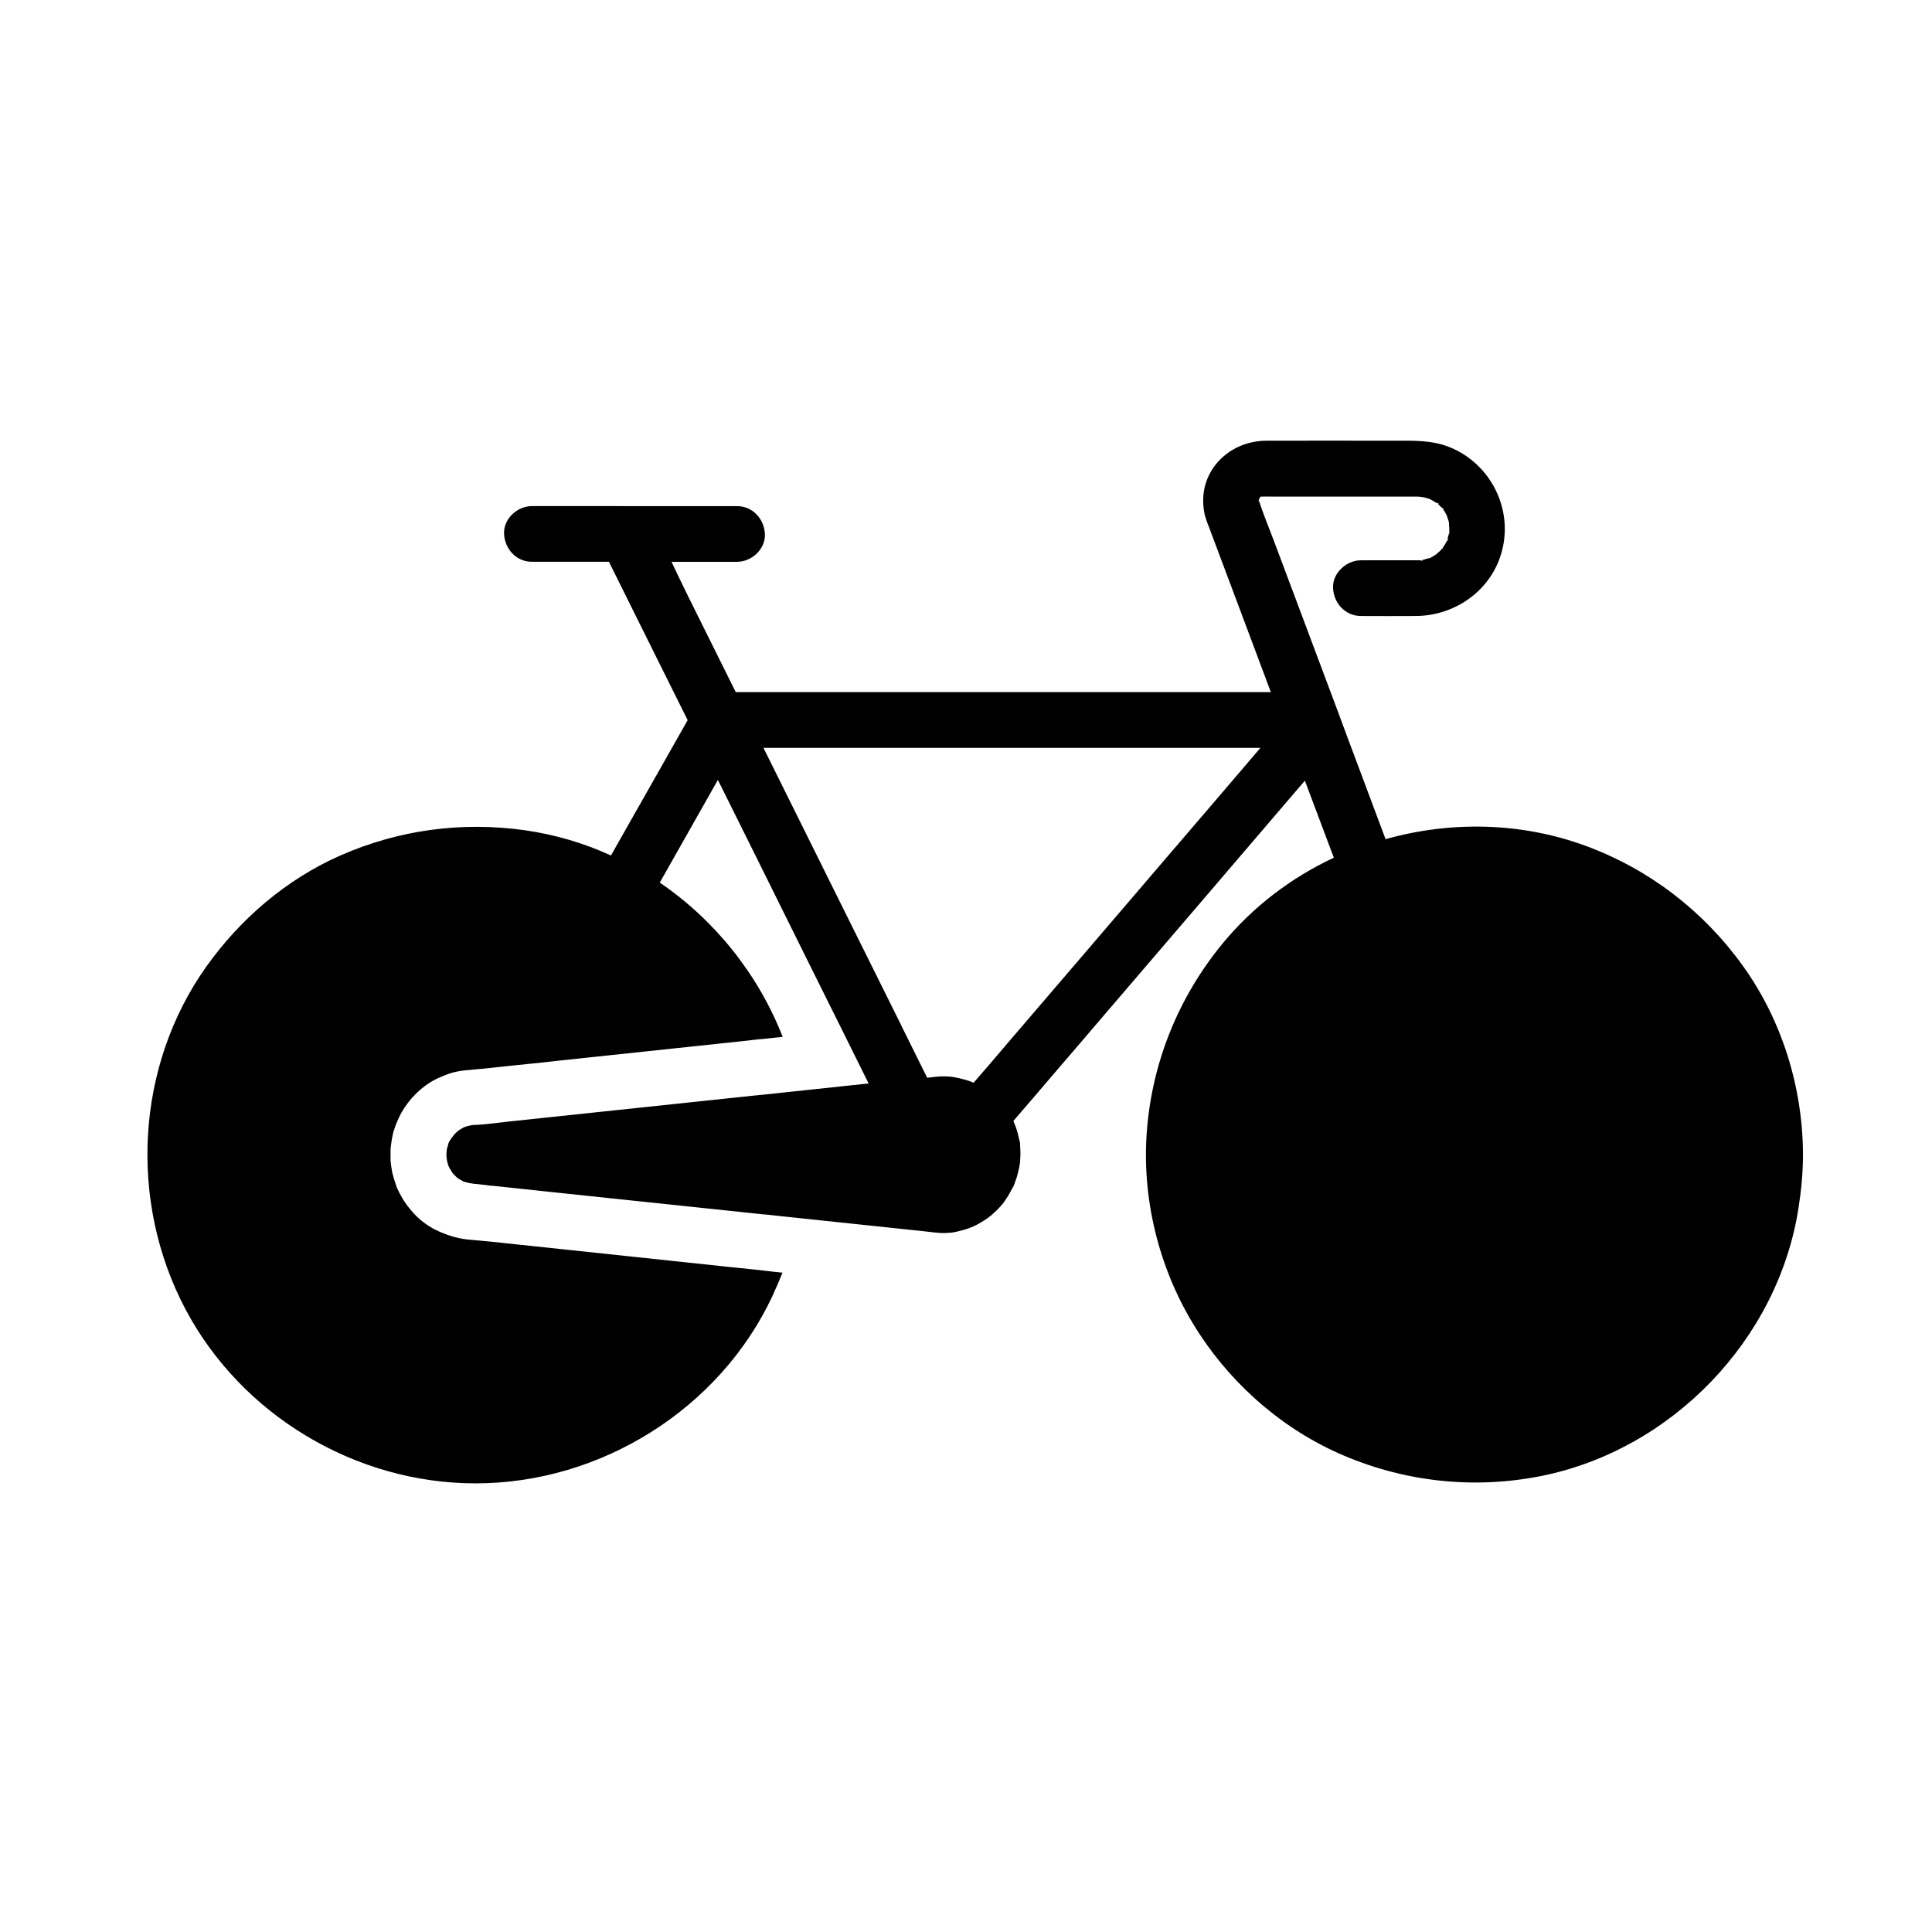 <?xml version="1.0" encoding="UTF-8"?>
<!-- Uploaded to: ICON Repo, www.iconrepo.com, Generator: ICON Repo Mixer Tools -->
<svg fill="#000000" width="800px" height="800px" version="1.1" viewBox="144 144 512 512" xmlns="http://www.w3.org/2000/svg">
 <path d="m605.8 399.85c-10.43-14.465-24.699-25.438-41.426-31.637-17.172-6.348-35.918-6.691-53.184-1.82-2.656-7.086-5.312-14.219-7.969-21.305-1.328-3.492-2.609-6.938-3.887-10.43-0.148-0.297-0.246-0.641-0.344-0.934-5.758-15.398-11.562-30.801-17.32-46.199-1.23-3.246-2.559-6.496-3.691-9.789-0.051-0.098 0-0.051-0.098-0.344-0.051-0.098-0.051-0.195-0.098-0.344-0.051-0.148-0.051-0.246-0.098-0.297 0 0.051 0 0.051-0.051 0.098 0 0.098 0.051 0.148 0.051 0.246-0.051 0-0.051-0.098-0.098-0.148 0 0.098-0.051 0.148-0.051 0.195 0-0.148 0.051-0.246 0.051-0.297v-0.051-0.098-0.051-0.051c-0.051-0.195 0-0.195 0-0.051v-0.051c0.051-0.098 0.098-0.195 0.148-0.297-0.148 0.148-0.148 0.148 0.195-0.344-0.098 0.051-0.195 0.148-0.297 0.195 0.098-0.098 0.195-0.148 0.297-0.195 0.051-0.051 0.098-0.148 0.148-0.246h0.098 0.246 0.051c0.934-0.051 1.871 0 2.805 0h33.504 4.527c0.344 0 0.738 0 1.082 0.051 0 0 0.738 0.098 0.984 0.148 0.395 0.098 0.789 0.195 1.18 0.344-0.492-0.195 0.148 0 0.395 0.148h0.051c0.59 0.297 1.133 0.641 1.672 0.984 0.098 0.051 0.195 0.148 0.297 0.148-0.59-0.738 0.887 0.441 0 0 0.051 0.051 0.148 0.148 0.246 0.246 0.297 0.297 0.59 0.641 0.887 0.887 0.051 0.051 0.148 0.098 0.195 0.148-0.395-0.641 1.031 0.934 0 0 0 0 0.051 0.051 0.051 0.098 0.297 0.441 0.59 0.887 0.836 1.379 0.098 0.195 0.195 0.395 0.297 0.59-0.051 0 0.344 1.133 0.395 1.277 0.051 0.246 0.148 0.543 0.148 0.789-0.098-0.395 0.051 1.031 0.051 1.23 0 1.031 0 0.344-0.051 1.031v0.148c0.395-1.477 0 0.688 0 0 0 0.051-0.051 0.098-0.051 0.195-0.098 0.395-0.246 0.836-0.344 1.277-0.051 0.148-0.051 0.297-0.051 0.395 0.543-0.934-0.098 0.887 0 0-0.051 0.051-0.098 0.148-0.148 0.246-0.195 0.395-0.395 0.738-0.641 1.133 0 0-0.344 0.492-0.543 0.789 0.195-0.246 0.344-0.344 0.051 0.051-0.297 0.395-0.195 0.246-0.051-0.051-0.246 0.297-0.641 0.738-0.641 0.738-0.195 0.148-0.934 0.789-0.934 0.836-0.641 0.441-1.277 0.836-1.969 1.133 0.543-0.297-1.574 0.395-1.969 0.492h-0.098c1.426 0.051-0.887 0.195 0 0h-0.297-0.688-0.934-8.266-5.805c-3.836 0-7.578 3.394-7.379 7.379 0.195 3.984 3.246 7.379 7.379 7.379 4.871 0 9.789 0.051 14.66 0 10.48-0.098 20.074-6.938 22.73-17.27 2.953-11.219-3.051-23.027-13.727-27.406-4.871-2.016-9.891-1.77-15.008-1.77-11.266 0-22.535-0.051-33.75 0-10.184 0.051-18.301 8.461-16.434 18.844 0.246 1.523 0.836 2.902 1.379 4.328 5.41 14.465 10.875 28.93 16.285 43.445l-141.8 0.008c-4.184-8.414-8.363-16.828-12.547-25.238-1.523-3.051-3-6.199-4.477-9.297h17.367c3.887 0 7.578-3.394 7.379-7.379-0.195-3.984-3.246-7.379-7.379-7.379l-54.367-0.008c-3.887 0-7.578 3.394-7.379 7.379 0.195 3.984 3.246 7.379 7.379 7.379h20.418c2.117 4.231 4.184 8.461 6.297 12.695 4.871 9.742 9.691 19.531 14.562 29.273-5.609 9.938-11.266 19.875-16.875 29.766-1.133 2.016-2.312 4.082-3.445 6.102-7.184-3.297-14.859-5.559-22.828-6.691-16.777-2.363-33.504-0.098-49.004 6.742-14.219 6.297-26.32 16.68-35.324 29.273-18.844 26.422-20.715 62.387-5.609 90.922 14.906 28.141 45.117 46.148 76.898 46.148 33.113 0 64.699-19.68 78.719-49.789 0.934-2.016 1.77-4.035 2.609-6.051-1.625-0.148-3.297-0.344-4.922-0.543-0.887-0.098-1.77-0.195-2.656-0.297-2.559-0.246-5.117-0.543-7.625-0.789-8.66-0.934-17.27-1.82-25.93-2.754-10.184-1.082-20.418-2.164-30.602-3.246-3.641-0.395-7.281-0.789-10.875-1.082-2.656-0.195-5.164-0.836-7.477-1.82h-0.051c-2.805-1.133-5.363-2.754-7.578-5.164-0.688-0.789-1.379-1.574-1.969-2.41-0.098-0.148-0.195-0.297-0.297-0.441-0.098-0.148-0.195-0.297-0.297-0.441-0.098-0.148-0.195-0.297-0.297-0.441-0.098-0.148-0.195-0.297-0.246-0.441-0.098-0.148-0.148-0.297-0.246-0.441-0.098-0.148-0.148-0.297-0.246-0.441-0.098-0.148-0.148-0.297-0.246-0.441-0.098-0.148-0.148-0.297-0.195-0.441-0.098-0.148-0.148-0.344-0.246-0.492-0.148-0.297-0.246-0.543-0.344-0.836v-0.051c-0.098-0.297-0.195-0.543-0.297-0.836-0.148-0.395-0.246-0.789-0.395-1.23-0.051-0.246-0.148-0.492-0.195-0.738-0.051-0.195-0.098-0.395-0.148-0.543-0.051-0.195-0.098-0.395-0.098-0.543-0.148-0.641-0.195-1.23-0.297-1.871 0-0.148-0.051-0.246-0.051-0.395 0-0.148 0-0.246-0.051-0.395v-0.051-0.098-0.195-0.492-0.051-1.18-0.395-0.395-0.297c0-0.195 0-0.344 0.051-0.543 0-0.098 0-0.246 0.051-0.344 0.051-0.395 0.098-0.789 0.148-1.18 0.098-0.688 0.246-1.379 0.395-2.066 0.051-0.246 0.098-0.441 0.195-0.688 0.051-0.195 0.098-0.395 0.195-0.59 0.297-0.984 0.688-1.918 1.133-2.856 0.098-0.148 0.148-0.344 0.246-0.492 0.148-0.297 0.297-0.59 0.441-0.887 2.117-3.738 5.312-6.938 9.055-8.855 0.59-0.297 1.18-0.59 1.77-0.789 0.59-0.246 1.133-0.492 1.723-0.688 2.805-0.984 5.856-1.031 8.809-1.328 0.789-0.098 1.574-0.148 2.363-0.246 3.59-0.395 7.184-0.789 10.824-1.133 2.41-0.246 4.82-0.492 7.231-0.789 14.66-1.574 29.324-3.102 44.035-4.676 2.559-0.246 5.117-0.543 7.625-0.836 0.836-0.098 1.723-0.195 2.559-0.246 0.59-0.051 1.18-0.148 1.82-0.195 1.082-0.098 2.164-0.246 3.246-0.344-6.496-16.629-18.008-30.945-32.57-40.887 5.117-9.055 10.281-18.156 15.398-27.207 6.938 13.922 13.875 27.898 20.762 41.82 4.082 8.168 8.117 16.383 12.203 24.551 1.18 2.363 2.312 4.676 3.492 7.035 1.18 2.363 2.312 4.676 3.492 7.035-9.25 0.984-18.5 1.969-27.75 2.953-0.395 0.051-0.738 0.098-1.133 0.098-22.141 2.363-44.281 4.676-66.422 7.035-2.856 0.297-5.707 0.738-8.512 0.887h-0.246c-0.098 0-0.688 0.051-1.031 0.051-0.297 0.098-0.836 0.195-1.133 0.246-0.344 0.098-0.934 0.344-1.031 0.344-0.051 0-0.098 0.051-0.148 0.098-0.395 0.246-0.789 0.441-1.18 0.688-0.051 0-0.051 0.051-0.051 0.051-0.098 0.051-0.148 0.098-0.195 0.148-0.148 0.148-0.297 0.246-0.441 0.395-0.051 0.051-0.098 0.098-0.148 0.148-0.051 0.051-0.148 0.148-0.195 0.195-0.098 0.098-0.148 0.148-0.246 0.246-0.195 0.246-0.641 0.887-0.688 0.887 0 0.051-0.051 0.051-0.051 0.098-0.051 0.051-0.051 0.098-0.098 0.148-0.098 0.148-0.148 0.297-0.246 0.395 0 0.051-0.051 0.098-0.098 0.148 0 0 0 0.051-0.051 0.051-0.051 0.051-0.051 0.098-0.098 0.195-0.098 0.148-0.148 0.344-0.195 0.492v0.051c-0.148 0.492-0.246 0.934-0.395 1.426 0 0.098-0.051 0.738-0.098 1.133v0.148 0.098 0.441 0.246 0.195c0-0.543 0.098 0.195 0.148 0.688 0.051 0.246 0.148 0.543 0.195 0.836 0.098 0.297 0.246 0.641 0.246 0.738 0.148 0.246 0.297 0.543 0.441 0.789 0.148 0.246 0.395 0.59 0.441 0.738 0.051 0.051 0.051 0.098 0.051 0.098 0.344 0.395 0.688 0.738 1.031 1.082 0.051 0.051 0.098 0.098 0.148 0.148 0.148 0.148 0.297 0.246 0.441 0.344 0.441 0.246 0.887 0.543 1.379 0.789 0.051 0.051 0.098 0.051 0.195 0.051h0.051c0.148 0.051 0.344 0.098 0.543 0.195h0.051c0.688 0.195 1.426 0.297 2.262 0.395h0.051 0.148c0.441 0.051 0.887 0.098 1.328 0.148 0.148 0 0.297 0.051 0.441 0.051 0.441 0.051 0.836 0.098 1.277 0.148 0.098 0 0.148 0 0.246 0.051 0.344 0.051 0.688 0.098 1.031 0.098h0.148c6.004 0.641 12.055 1.277 18.055 1.918 17.91 1.871 35.816 3.789 53.676 5.656 0.195 0 0.395 0.051 0.59 0.051h0.148c0.148 0 0.297 0.051 0.441 0.051 0.738 0.098 1.477 0.148 2.262 0.246 12.891 1.379 25.781 2.707 38.672 4.082 1.574 0.148 3.148 0.395 4.723 0.492 1.031 0.051 2.066 0 3.051-0.098 0 0 1.18-0.195 1.328-0.246 0.641-0.148 1.277-0.297 1.918-0.492 0.441-0.148 0.836-0.246 1.23-0.395 0.148-0.051 1.18-0.492 1.23-0.492 0.984-0.441 1.918-0.984 2.856-1.574 0.395-0.246 0.738-0.492 1.082-0.738 0.098-0.098 0.887-0.688 0.984-0.789 0.789-0.688 1.574-1.426 2.262-2.215 0.297-0.344 0.59-0.641 0.836-0.984 0-0.051 0.641-0.934 0.738-1.082 0.738-1.082 1.277-2.215 1.918-3.344 0.051-0.148 0.098-0.246 0.148-0.297 0.051-0.098 0.051-0.195 0.098-0.297 0.195-0.641 0.441-1.23 0.641-1.871 0.246-0.836 0.441-1.723 0.641-2.609 0-0.098 0.195-1.18 0.195-1.328 0.051-0.688 0.051-1.379 0.098-2.066 0-0.789-0.051-1.574-0.098-2.363v-0.59c-0.051-0.148-0.098-0.297-0.148-0.543-0.297-1.23-0.543-2.461-0.984-3.641 0 0-0.543-1.328-0.543-1.379-0.051-0.098-0.051-0.148-0.098-0.246 1.723-1.969 3.394-3.984 5.117-5.953 1.625-1.918 3.297-3.836 4.922-5.758 4.328-5.019 8.609-10.035 12.941-15.105 16.828-19.633 33.652-39.262 50.43-58.891 1.277-1.477 2.559-3 3.836-4.477 2.559 6.789 5.117 13.629 7.676 20.418-11.266 5.266-21.402 12.941-29.473 22.73-11.66 14.168-18.648 31.34-20.074 49.645-1.379 17.711 3.051 35.918 12.203 51.07 8.953 14.859 22.535 27.16 38.375 34.293 16.926 7.578 35.57 9.742 53.777 6.148 34.688-6.887 62.926-36.113 68.34-71.094 0.738-4.676 1.18-9.398 1.18-14.168v-0.098c-0.078-17.609-5.539-35.473-16.016-49.984zm-150.55-31.047c-14.465 16.926-28.98 33.852-43.445 50.727-1.625 1.918-3.246 3.789-4.871 5.707-0.688 0.836-1.426 1.672-2.117 2.461-0.934 1.082-1.871 2.164-2.805 3.246-1.133-0.543-2.262-0.836-4.133-1.277-1.625-0.395-3.641-0.543-6.004-0.297-0.738 0.098-1.426 0.148-2.164 0.246-0.051-0.051-0.051-0.098-0.098-0.195-1.133-2.262-2.262-4.574-3.394-6.84-0.789-1.574-1.574-3.148-2.312-4.676-0.395-0.789-0.789-1.523-1.133-2.312-4.082-8.215-8.168-16.434-12.25-24.648-7.871-15.844-15.742-31.734-23.617-47.578-0.195-0.395-0.395-0.789-0.59-1.18h131.71c-7.57 8.906-15.195 17.762-22.773 26.617z"/>
</svg>